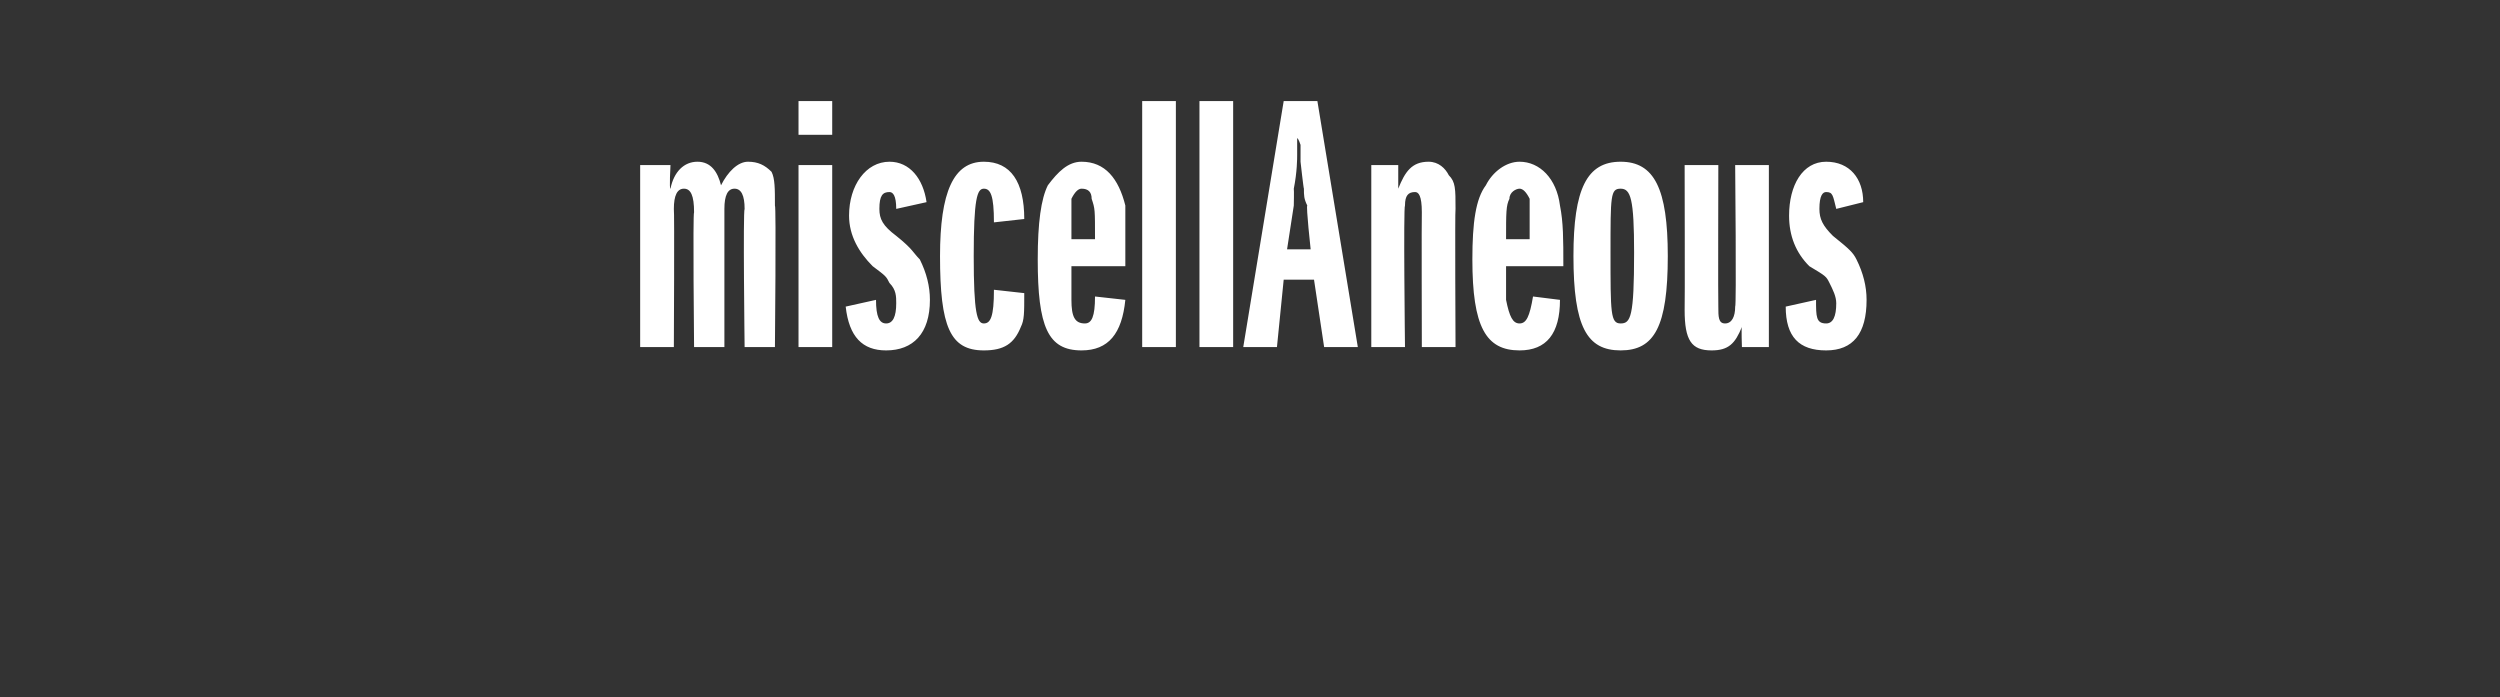 <?xml version="1.0" standalone="no"?><!DOCTYPE svg PUBLIC "-//W3C//DTD SVG 1.1//EN" "http://www.w3.org/Graphics/SVG/1.1/DTD/svg11.dtd"><svg xmlns="http://www.w3.org/2000/svg" version="1.1" width="74.2px" height="20.7px" viewBox="0 -3 74.2 20.7" style="top:-3px"><rect x="0" y="-3" width="74.2" height="20.7" fill="#333333" stroke="none"/>  <desc>miscellAneous</desc>  <defs/>  <g id="Polygon69928">    <path d="M 22.1 7.3 C 22.1 7.3 22.05 3.24 22.1 3.2 C 22.1 2.8 22 2.6 21.8 2.6 C 21.6 2.6 21.5 2.8 21.5 3.2 C 21.5 3.16 21.5 7.3 21.5 7.3 L 20.6 7.3 C 20.6 7.3 20.56 3.31 20.6 3.3 C 20.6 2.8 20.5 2.6 20.3 2.6 C 20.1 2.6 20 2.8 20 3.2 C 20.02 3.22 20 7.3 20 7.3 L 19 7.3 L 19 1.9 L 19.9 1.9 C 19.9 1.9 19.86 2.63 19.9 2.6 C 20 2.1 20.3 1.8 20.7 1.8 C 21.1 1.8 21.3 2.1 21.4 2.5 C 21.6 2.1 21.9 1.8 22.2 1.8 C 22.5 1.8 22.7 1.9 22.9 2.1 C 23 2.3 23 2.6 23 3.1 C 23.04 3.08 23 7.3 23 7.3 L 22.1 7.3 Z M 23.7 7.3 L 23.7 1.9 L 24.7 1.9 L 24.7 7.3 L 23.7 7.3 Z M 23.7 1 L 23.7 0 L 24.7 0 L 24.7 1 L 23.7 1 Z M 26 5.9 C 26 6.4 26.1 6.6 26.3 6.6 C 26.5 6.6 26.6 6.4 26.6 6 C 26.6 5.8 26.6 5.6 26.4 5.4 C 26.3 5.2 26.3 5.2 25.9 4.9 C 25.5 4.5 25.2 4 25.2 3.4 C 25.2 2.5 25.7 1.8 26.4 1.8 C 27 1.8 27.4 2.3 27.5 3 C 27.5 3 26.6 3.2 26.6 3.2 C 26.6 2.8 26.5 2.7 26.4 2.7 C 26.2 2.7 26.1 2.8 26.1 3.2 C 26.1 3.5 26.2 3.7 26.6 4 C 27.1 4.4 27.1 4.5 27.3 4.7 C 27.5 5.1 27.6 5.5 27.6 5.9 C 27.6 6.9 27.1 7.4 26.3 7.4 C 25.6 7.4 25.2 7 25.1 6.1 C 25.1 6.1 26 5.9 26 5.9 Z M 30.4 5.7 C 30.4 6.3 30.4 6.5 30.3 6.7 C 30.1 7.2 29.8 7.4 29.2 7.4 C 28.2 7.4 27.9 6.7 27.9 4.6 C 27.9 2.7 28.3 1.8 29.2 1.8 C 30 1.8 30.4 2.4 30.4 3.5 C 30.4 3.5 29.5 3.6 29.5 3.6 C 29.5 2.8 29.4 2.6 29.2 2.6 C 29 2.6 28.9 2.9 28.9 4.6 C 28.9 6.3 29 6.6 29.2 6.6 C 29.4 6.6 29.5 6.4 29.5 5.6 C 29.5 5.6 30.4 5.7 30.4 5.7 Z M 33.4 5.9 C 33.3 6.9 32.9 7.4 32.1 7.4 C 31.1 7.4 30.8 6.7 30.8 4.7 C 30.8 3.6 30.9 2.9 31.1 2.5 C 31.4 2.1 31.7 1.8 32.1 1.8 C 32.8 1.8 33.2 2.3 33.4 3.1 C 33.4 3.6 33.4 4.1 33.4 4.9 C 33.4 4.9 31.8 4.9 31.8 4.9 C 31.8 5.4 31.8 5.5 31.8 5.9 C 31.8 6.4 31.9 6.6 32.2 6.6 C 32.4 6.6 32.5 6.4 32.5 5.8 C 32.5 5.8 33.4 5.9 33.4 5.9 Z M 32.5 4.1 C 32.5 3.2 32.5 3.2 32.4 2.9 C 32.4 2.7 32.3 2.6 32.1 2.6 C 32 2.6 31.9 2.7 31.8 2.9 C 31.8 3.1 31.8 3.3 31.8 4.1 C 31.8 4.1 32.5 4.1 32.5 4.1 Z M 33.9 7.3 L 33.9 0 L 34.9 0 L 34.9 7.3 L 33.9 7.3 Z M 35.6 7.3 L 35.6 0 L 36.6 0 L 36.6 7.3 L 35.6 7.3 Z M 39.3 7.3 L 39 5.3 L 38.1 5.3 L 37.9 7.3 L 36.9 7.3 L 38.1 0 L 39.1 0 L 40.3 7.3 L 39.3 7.3 Z M 38.8 3.1 C 38.7 2.9 38.7 2.8 38.7 2.6 C 38.69 2.61 38.6 1.8 38.6 1.8 L 38.6 1.3 C 38.6 1.3 38.54 1.11 38.5 1.1 C 38.5 1.4 38.5 1.5 38.5 1.6 C 38.5 1.7 38.5 2.1 38.4 2.6 C 38.41 2.64 38.4 3.1 38.4 3.1 L 38.2 4.4 L 38.9 4.4 C 38.9 4.4 38.76 3.12 38.8 3.1 Z M 42.2 7.3 C 42.2 7.3 42.19 3.33 42.2 3.3 C 42.2 2.8 42.1 2.7 42 2.7 C 41.8 2.7 41.7 2.8 41.7 3.1 C 41.65 3.12 41.7 7.3 41.7 7.3 L 40.7 7.3 L 40.7 1.9 L 41.5 1.9 C 41.5 1.9 41.5 2.62 41.5 2.6 C 41.7 2.1 41.9 1.8 42.4 1.8 C 42.7 1.8 42.9 2 43 2.2 C 43.2 2.4 43.2 2.6 43.2 3.2 C 43.18 3.21 43.2 7.3 43.2 7.3 L 42.2 7.3 Z M 46.3 5.9 C 46.3 6.9 45.9 7.4 45.1 7.4 C 44.1 7.4 43.7 6.7 43.7 4.7 C 43.7 3.6 43.8 2.9 44.1 2.5 C 44.3 2.1 44.7 1.8 45.1 1.8 C 45.7 1.8 46.2 2.3 46.3 3.1 C 46.4 3.6 46.4 4.1 46.4 4.9 C 46.4 4.9 44.7 4.9 44.7 4.9 C 44.7 5.4 44.7 5.5 44.7 5.9 C 44.8 6.4 44.9 6.6 45.1 6.6 C 45.3 6.6 45.4 6.4 45.5 5.8 C 45.5 5.8 46.3 5.9 46.3 5.9 Z M 45.4 4.1 C 45.4 3.2 45.4 3.2 45.4 2.9 C 45.3 2.7 45.2 2.6 45.1 2.6 C 45 2.6 44.8 2.7 44.8 2.9 C 44.7 3.1 44.7 3.3 44.7 4.1 C 44.7 4.1 45.4 4.1 45.4 4.1 Z M 49.5 4.6 C 49.5 6.7 49.1 7.4 48.1 7.4 C 47.1 7.4 46.7 6.7 46.7 4.6 C 46.7 2.6 47.1 1.8 48.1 1.8 C 49.1 1.8 49.5 2.6 49.5 4.6 Z M 47.8 4.5 C 47.8 6.3 47.8 6.6 48.1 6.6 C 48.4 6.6 48.5 6.4 48.5 4.5 C 48.5 2.9 48.4 2.6 48.1 2.6 C 47.8 2.6 47.8 2.8 47.8 4.5 Z M 51.7 7.3 C 51.7 7.3 51.68 6.72 51.7 6.7 C 51.5 7.2 51.3 7.4 50.8 7.4 C 50.2 7.4 50 7.1 50 6.2 C 50.01 6.19 50 1.9 50 1.9 L 51 1.9 C 51 1.9 50.99 6.08 51 6.1 C 51 6.4 51 6.6 51.2 6.6 C 51.4 6.6 51.5 6.4 51.5 6.1 C 51.54 6.12 51.5 1.9 51.5 1.9 L 52.5 1.9 L 52.5 7.3 L 51.7 7.3 Z M 53.9 5.9 C 53.9 6.4 53.9 6.6 54.2 6.6 C 54.4 6.6 54.5 6.4 54.5 6 C 54.5 5.8 54.4 5.6 54.3 5.4 C 54.2 5.2 54.2 5.2 53.7 4.9 C 53.3 4.5 53.1 4 53.1 3.4 C 53.1 2.5 53.5 1.8 54.2 1.8 C 54.9 1.8 55.3 2.3 55.3 3 C 55.3 3 54.5 3.2 54.5 3.2 C 54.4 2.8 54.4 2.7 54.2 2.7 C 54.1 2.7 54 2.8 54 3.2 C 54 3.5 54.1 3.7 54.4 4 C 54.9 4.4 55 4.5 55.1 4.7 C 55.3 5.1 55.4 5.5 55.4 5.9 C 55.4 6.9 55 7.4 54.2 7.4 C 53.4 7.4 53 7 53 6.1 C 53 6.1 53.9 5.9 53.9 5.9 Z " stroke="none" fill="#fff"/>  </g></svg>